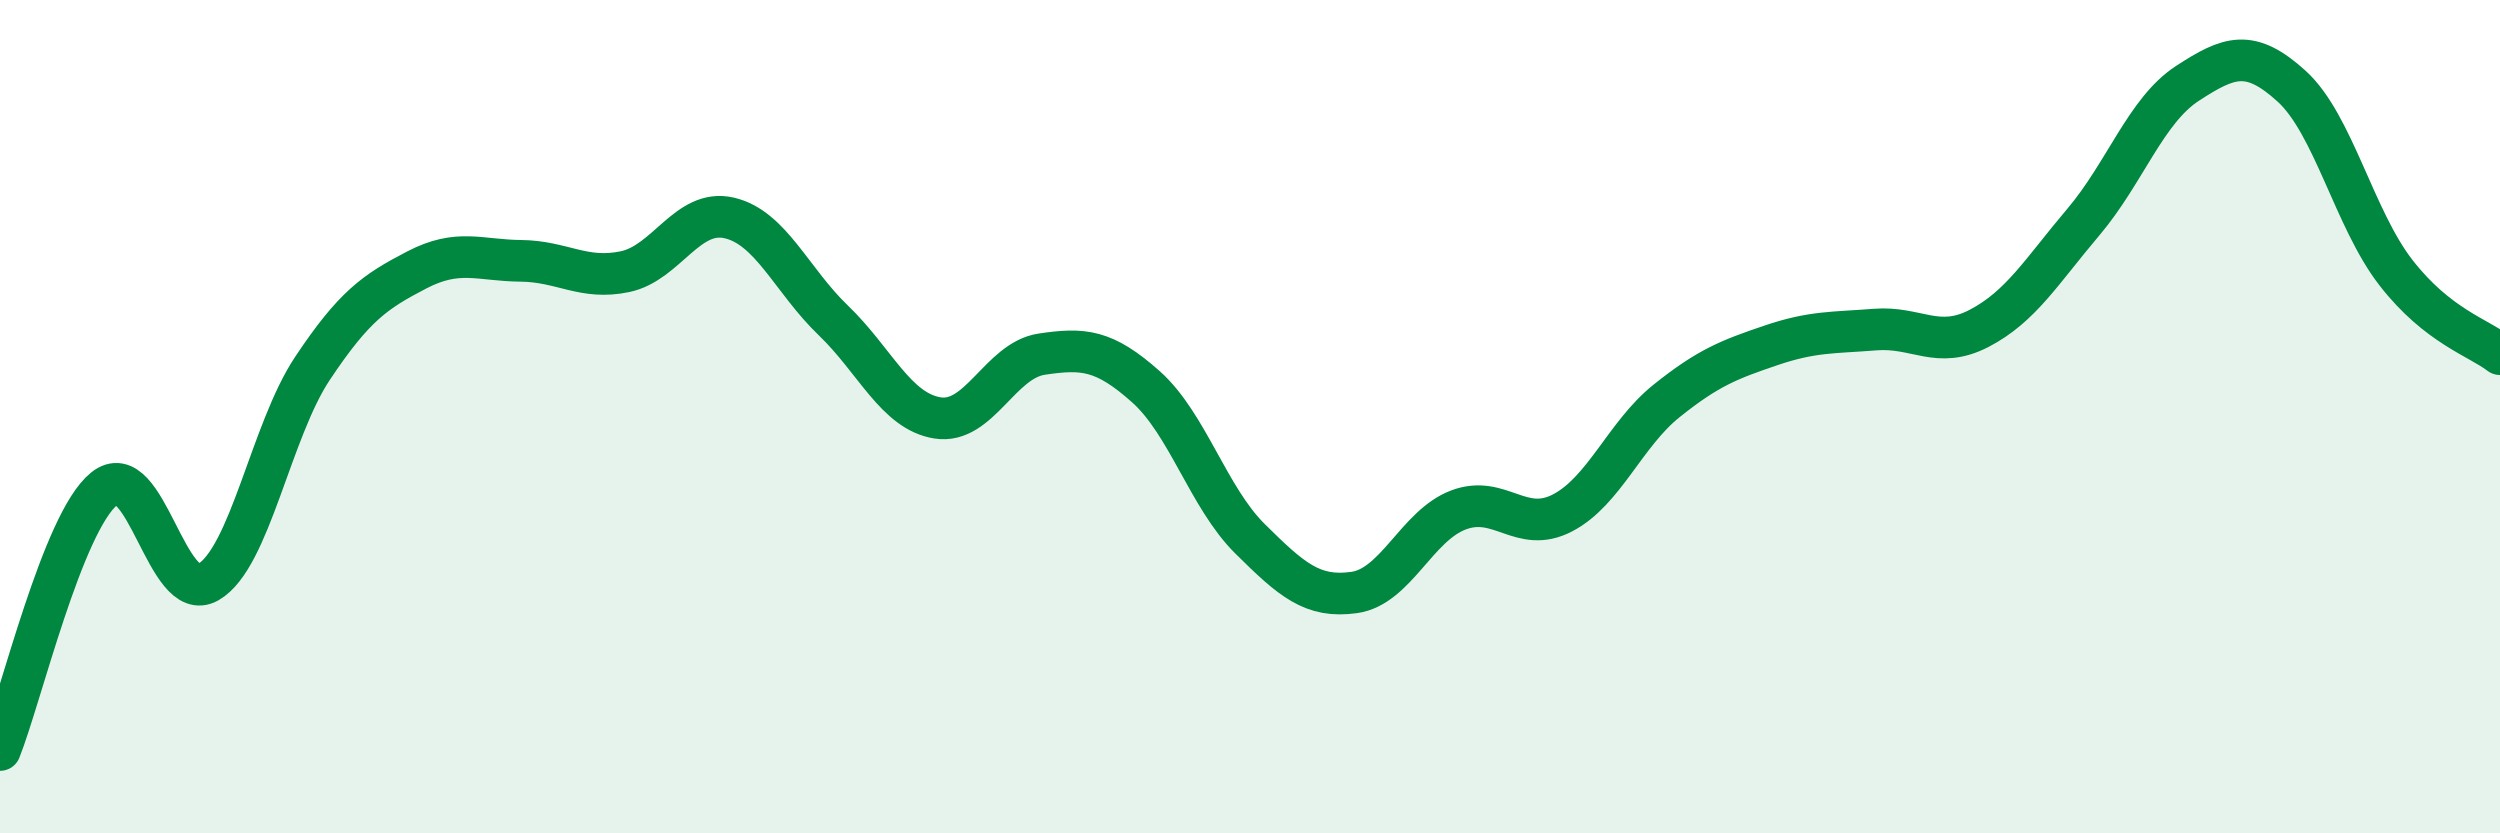 
    <svg width="60" height="20" viewBox="0 0 60 20" xmlns="http://www.w3.org/2000/svg">
      <path
        d="M 0,18 C 0.5,16.75 1.5,12.54 2.5,11.73 C 3.5,10.92 4,14.55 5,13.97 C 6,13.39 6.5,10.34 7.5,8.84 C 8.5,7.34 9,7 10,6.48 C 11,5.96 11.5,6.25 12.5,6.26 C 13.5,6.27 14,6.73 15,6.52 C 16,6.31 16.5,5 17.5,5.23 C 18.5,5.46 19,6.73 20,7.69 C 21,8.65 21.5,9.87 22.5,10.03 C 23.5,10.19 24,8.65 25,8.5 C 26,8.35 26.5,8.39 27.5,9.28 C 28.5,10.17 29,11.94 30,12.93 C 31,13.92 31.5,14.36 32.5,14.22 C 33.5,14.08 34,12.62 35,12.24 C 36,11.86 36.5,12.83 37.5,12.31 C 38.5,11.79 39,10.42 40,9.62 C 41,8.82 41.5,8.63 42.5,8.29 C 43.5,7.95 44,7.99 45,7.91 C 46,7.83 46.5,8.4 47.5,7.88 C 48.5,7.36 49,6.51 50,5.33 C 51,4.15 51.5,2.65 52.5,2 C 53.5,1.35 54,1.16 55,2.07 C 56,2.98 56.5,5.25 57.5,6.54 C 58.5,7.83 59.5,8.11 60,8.5L60 20L0 20Z"
        fill="#008740"
        opacity="0.1"
        stroke-linecap="round"
        stroke-linejoin="round"
      />
      <path
        d="M 0,18 C 0.5,16.75 1.5,12.54 2.5,11.73 C 3.5,10.92 4,14.55 5,13.97 C 6,13.39 6.5,10.34 7.5,8.84 C 8.5,7.34 9,7 10,6.48 C 11,5.96 11.5,6.25 12.5,6.26 C 13.5,6.27 14,6.73 15,6.52 C 16,6.31 16.5,5 17.5,5.23 C 18.5,5.46 19,6.73 20,7.69 C 21,8.65 21.5,9.87 22.5,10.03 C 23.5,10.19 24,8.65 25,8.5 C 26,8.35 26.5,8.39 27.5,9.28 C 28.5,10.17 29,11.94 30,12.93 C 31,13.92 31.5,14.36 32.5,14.22 C 33.5,14.08 34,12.62 35,12.24 C 36,11.86 36.5,12.83 37.5,12.31 C 38.5,11.79 39,10.42 40,9.62 C 41,8.82 41.5,8.63 42.5,8.29 C 43.5,7.95 44,7.99 45,7.91 C 46,7.83 46.5,8.4 47.5,7.88 C 48.5,7.36 49,6.51 50,5.33 C 51,4.15 51.5,2.65 52.5,2 C 53.5,1.35 54,1.16 55,2.07 C 56,2.98 56.5,5.25 57.5,6.54 C 58.5,7.83 59.5,8.11 60,8.5"
        stroke="#008740"
        stroke-width="1"
        fill="none"
        stroke-linecap="round"
        stroke-linejoin="round"
      />
    </svg>
  